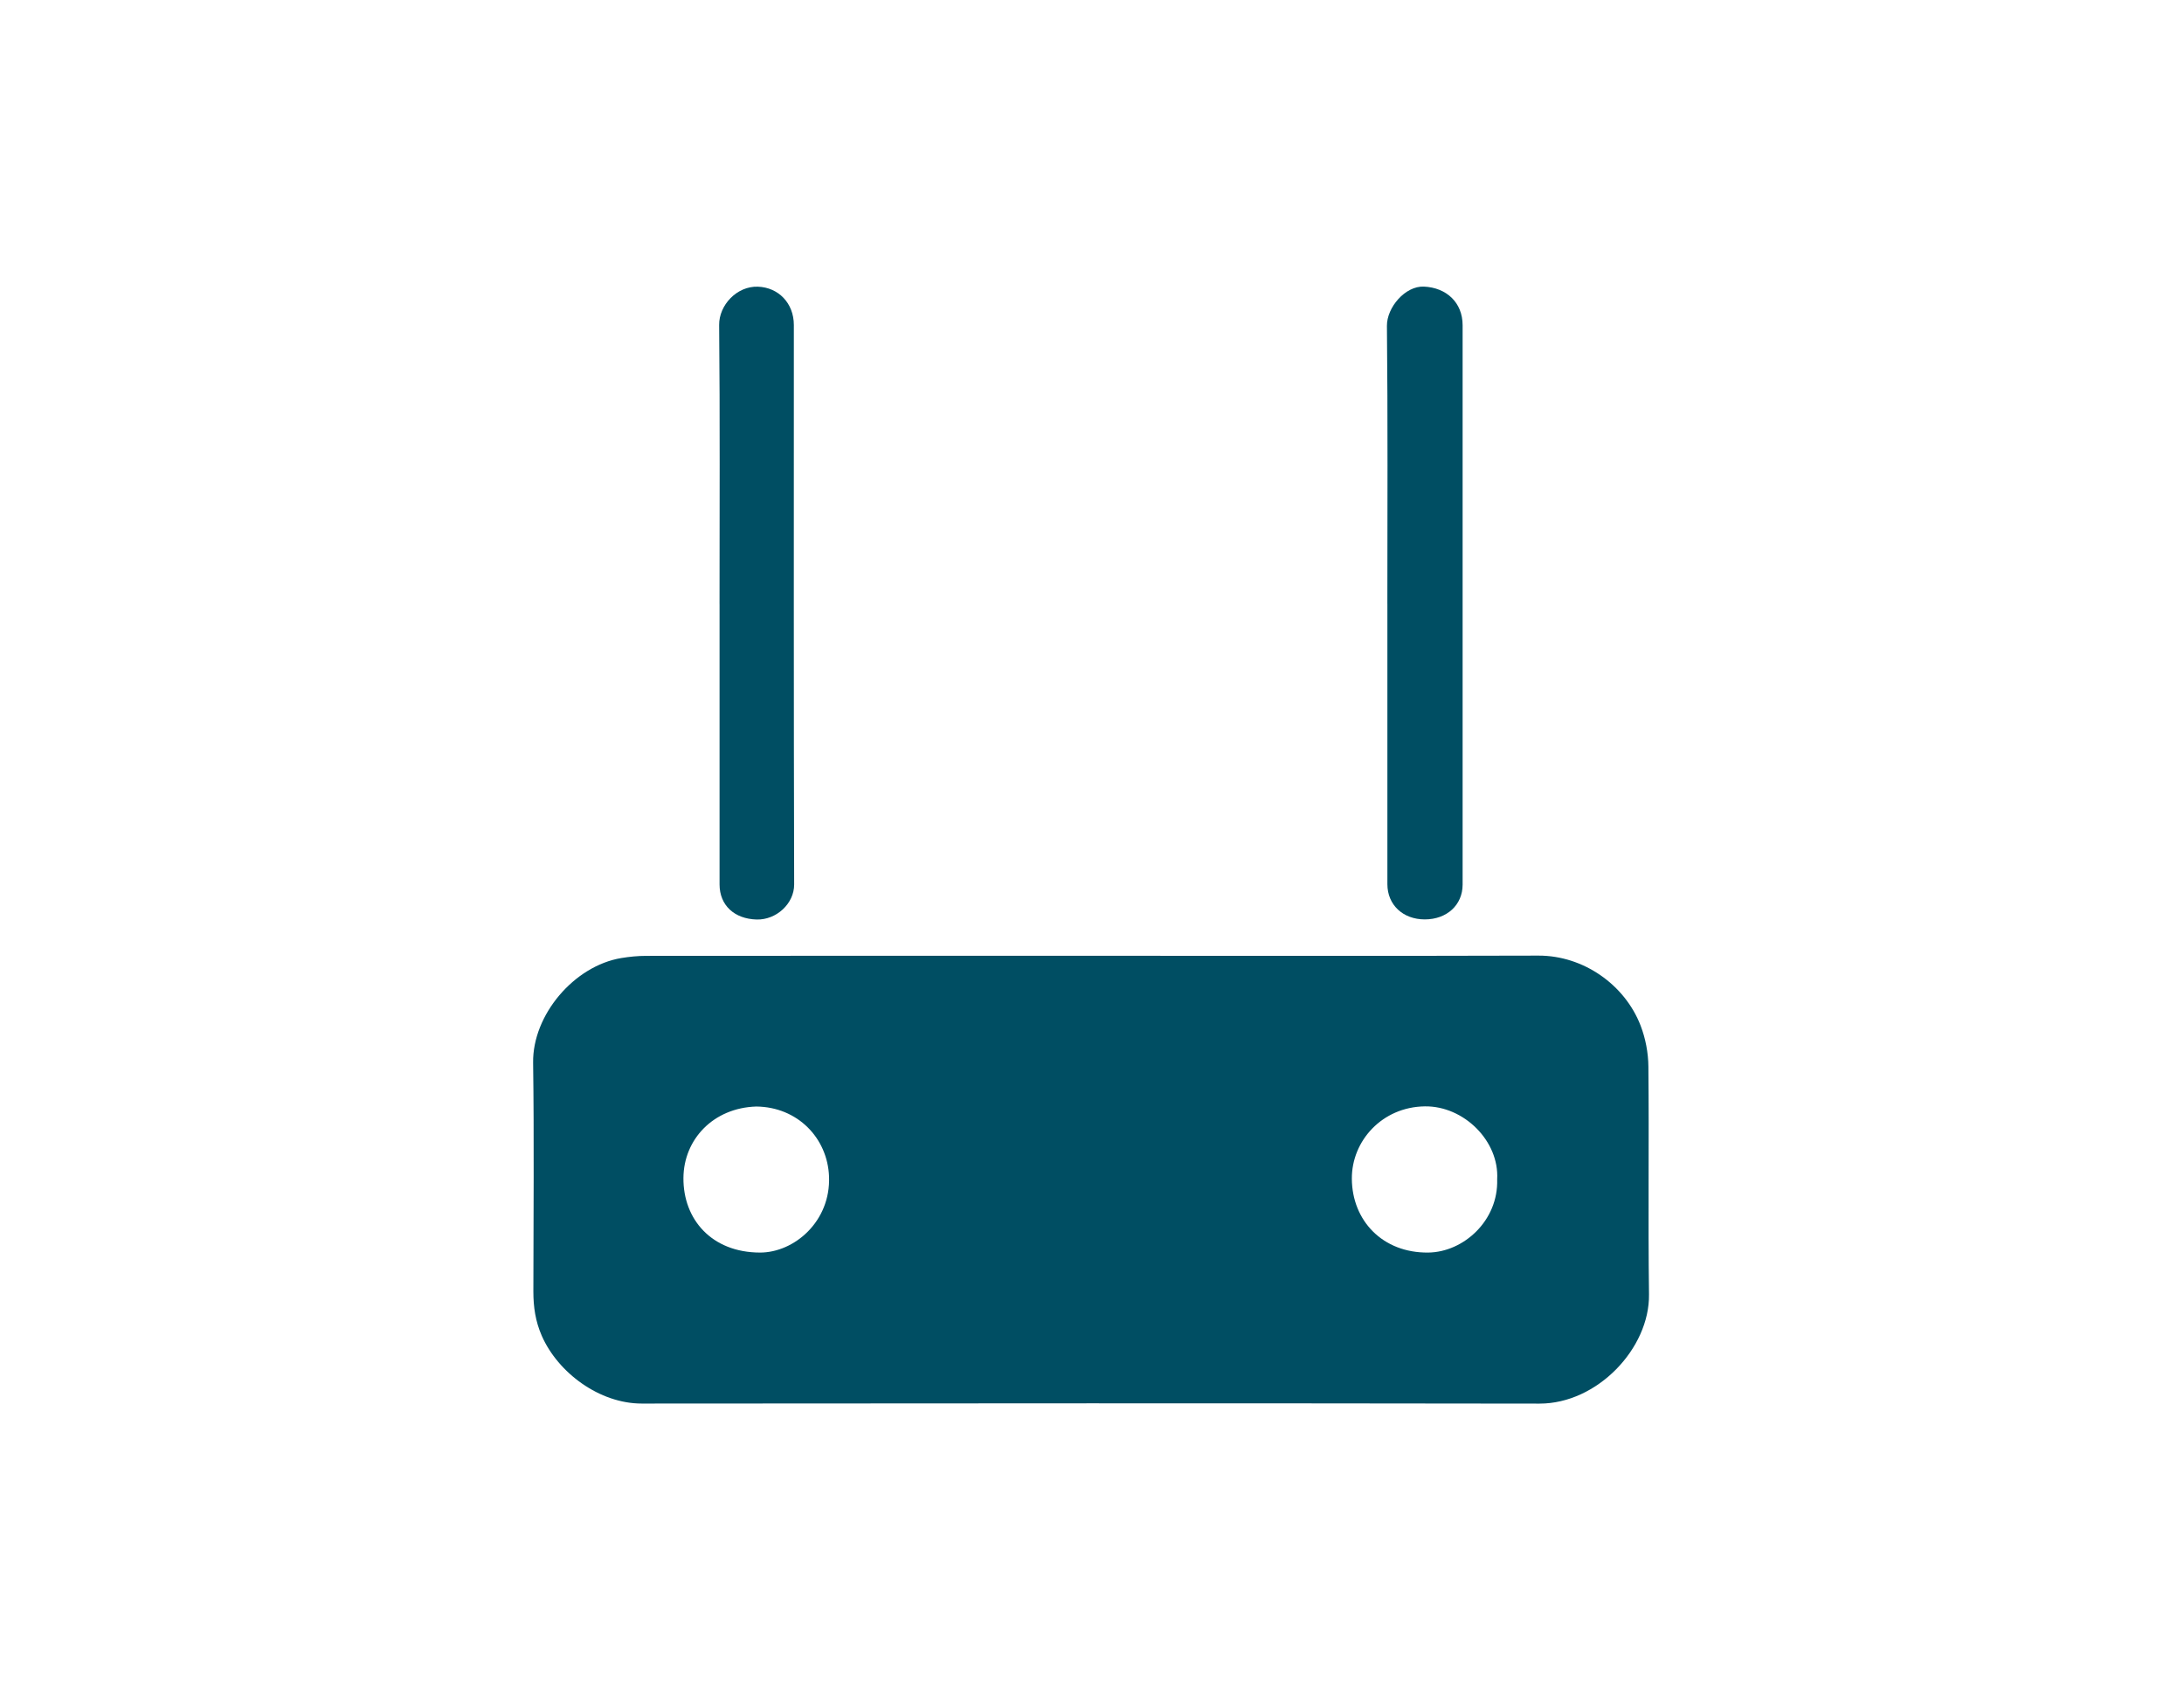 <?xml version="1.0" encoding="UTF-8"?>
<svg id="Layer_1" data-name="Layer 1" xmlns="http://www.w3.org/2000/svg" viewBox="0 0 792 612">
  <defs>
    <style>
      .cls-1 {
        fill: #004e63;
      }
    </style>
  </defs>
  <path class="cls-1" d="M395.52,346.56c54.13,0,108.25,.1,162.38-.06,16.22-.05,31.29,10.48,37.03,25.34,1.8,4.66,2.8,9.92,2.84,14.92,.27,27.53-.14,55.06,.22,82.59,.26,19.53-18.74,39.62-39.72,39.59-108.52-.16-217.03-.12-325.55-.02-15.32,.01-30.35-11.17-36.23-24.52-2.32-5.27-3.07-10.51-3.07-16.09,.03-27.66,.29-55.33-.09-82.99-.24-17.34,14.9-35.11,31.99-37.94,2.97-.49,6-.79,9.01-.79,53.73-.05,107.46-.03,161.19-.03Zm147.41,81.06c.8-13.88-12.07-26.63-26.2-26.46-15.53,.19-26.59,12.53-26.5,26.27,.1,15.17,11.15,26.93,27.72,26.74,12.8-.15,25.46-11.59,24.98-26.54Zm-268.66-26.4c-15.58,.46-26.34,11.89-26.43,25.91-.11,15,10.24,27.03,27.79,27.04,12.42,0,25.65-11.31,25.01-27.58-.55-14-11.45-25.21-26.36-25.37Z"/>
  <path class="cls-1" d="M260.93,219.05c0-33.74,.18-67.48-.14-101.22-.07-7.18,6.41-14.14,14.04-13.88,7.46,.26,13.05,5.96,13.05,13.92,0,67.61-.07,135.23,.11,202.84,.02,6.95-6.47,12.89-13.6,12.7-8.05-.22-13.45-5.12-13.45-12.74,0-33.87,0-67.75,0-101.62Z"/>
  <path class="cls-1" d="M503.11,219c0-33.61,.19-67.21-.16-100.82-.07-6.69,6.64-14.57,13.42-14.26,8.16,.37,14.02,5.77,14.03,13.99,.03,67.61,.03,135.22,0,202.83,0,7.43-5.74,12.63-13.72,12.63-7.91,0-13.55-5.27-13.56-12.75-.01-33.87,0-67.74,0-101.61Z"/>
</svg>